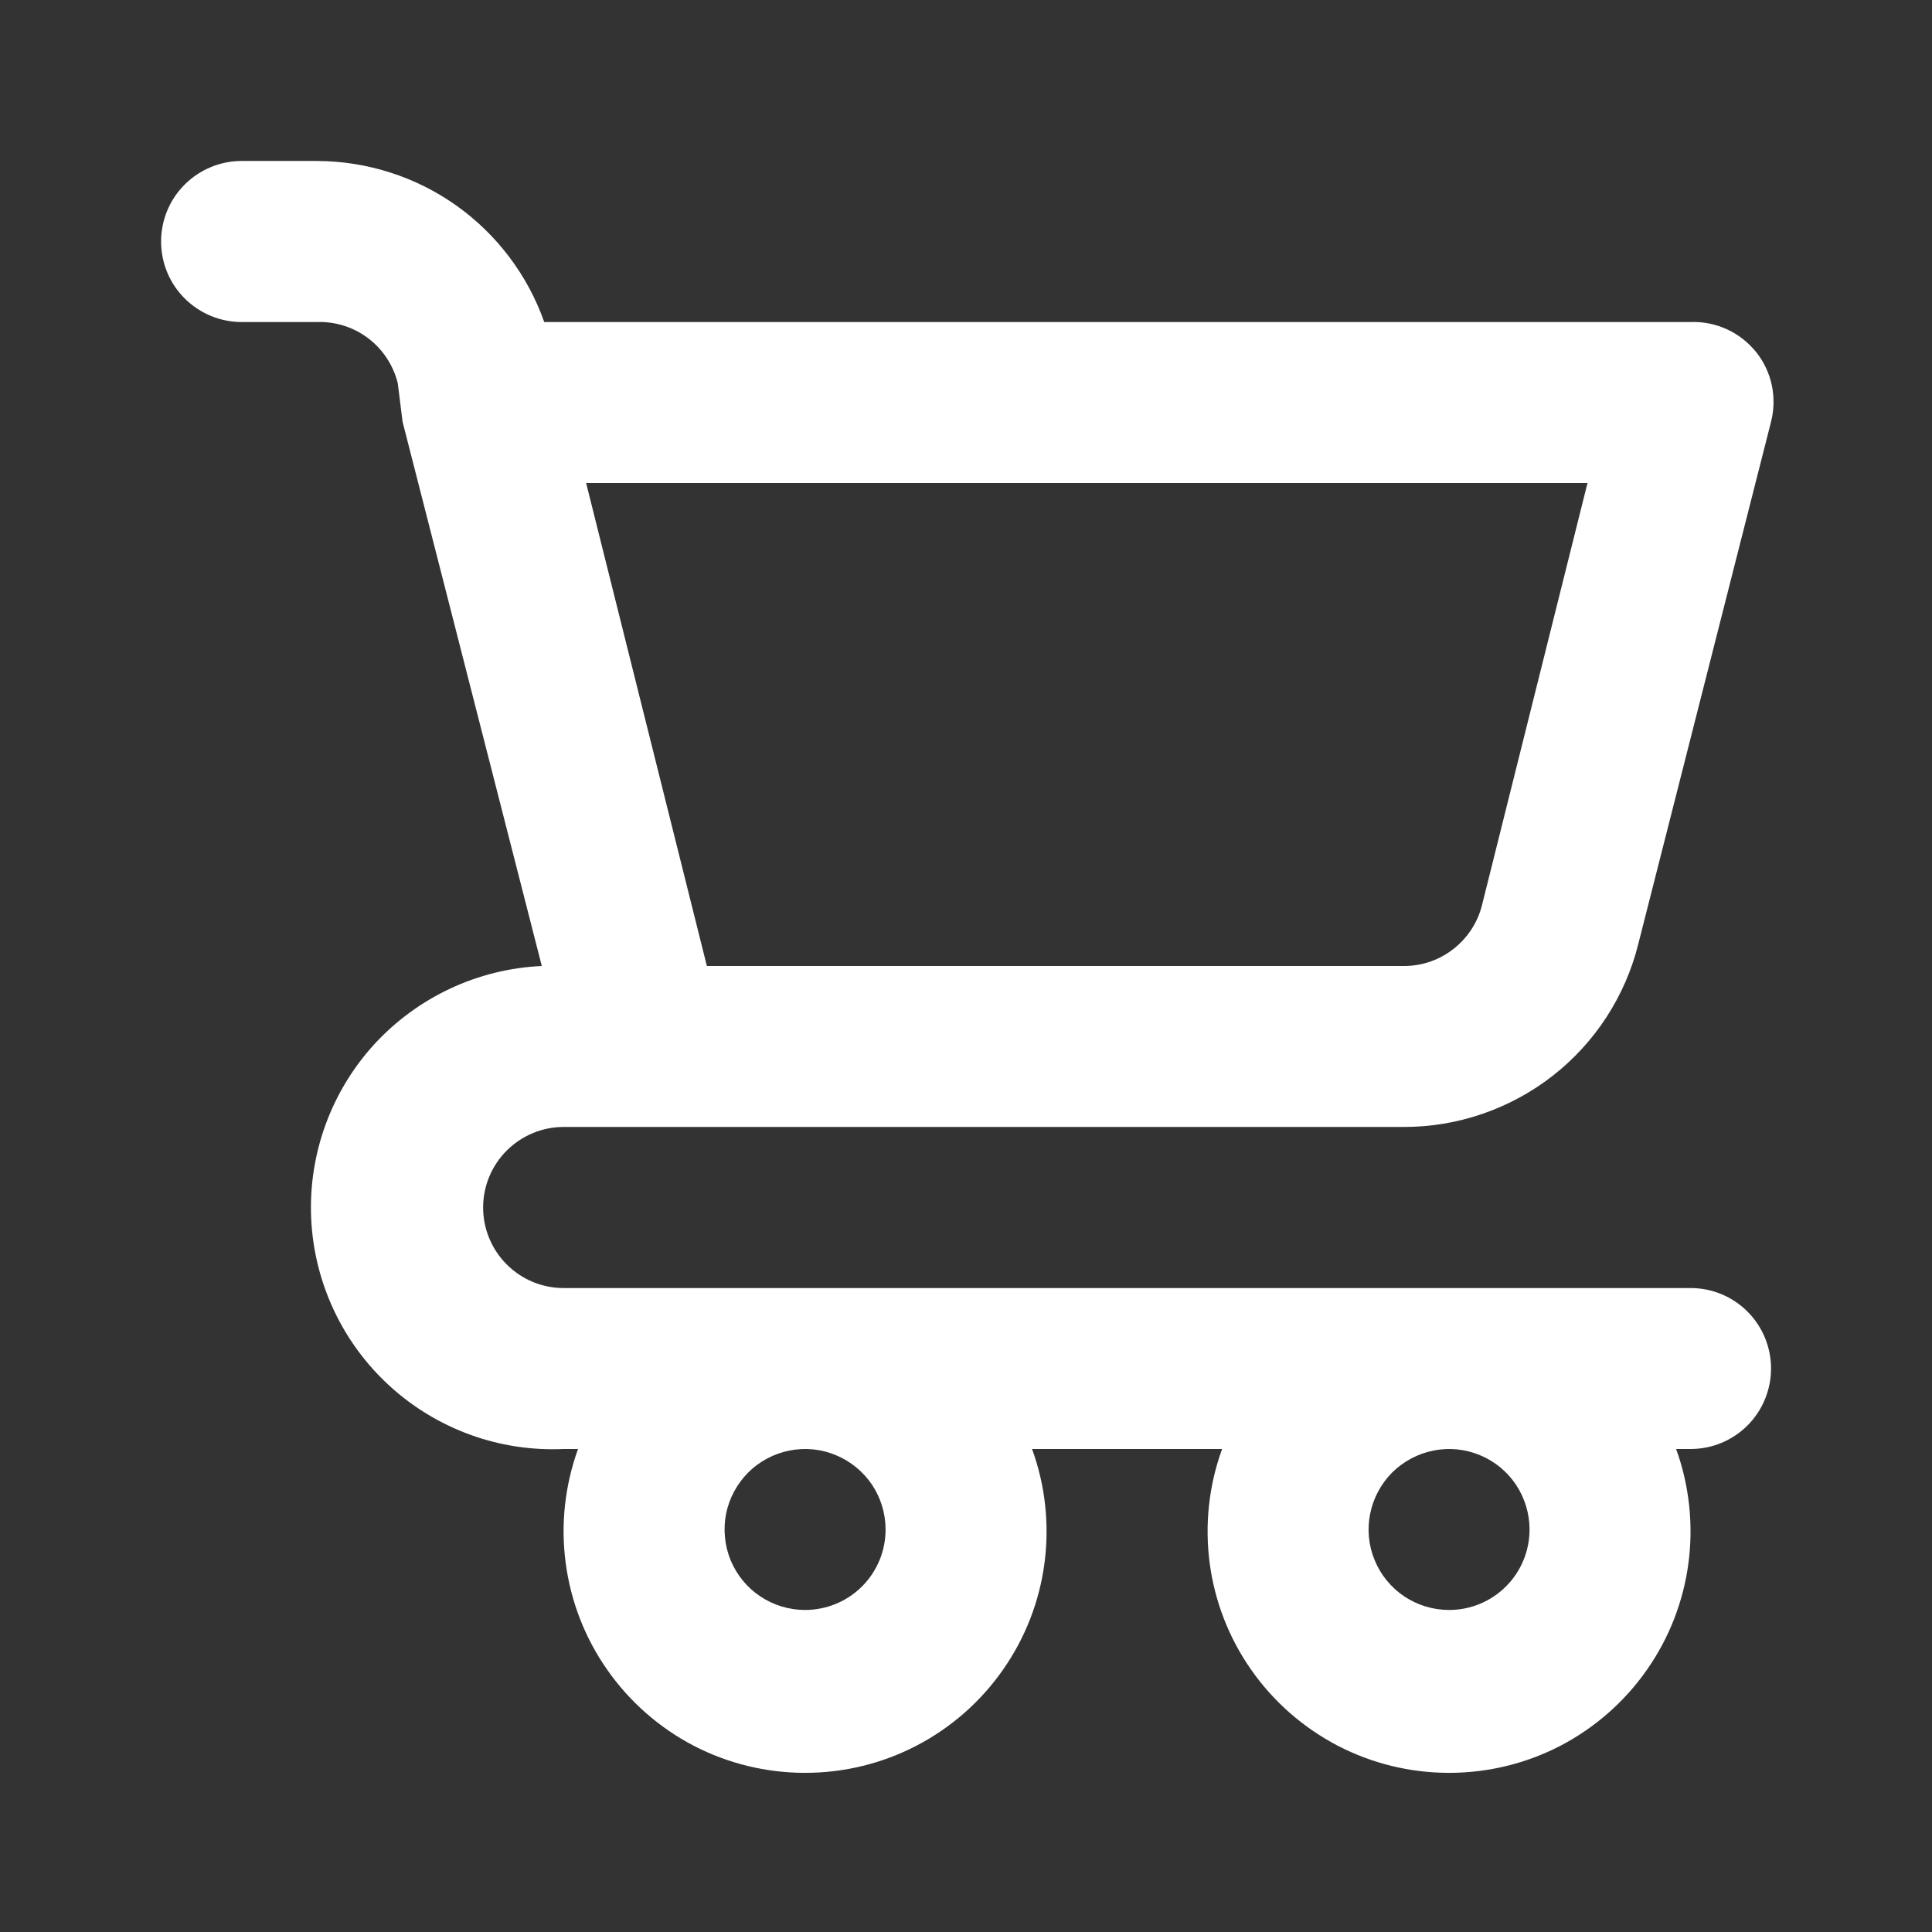 <svg width="16" height="16" viewBox="0 0 16 16" fill="none" xmlns="http://www.w3.org/2000/svg">
<rect x="0" y="0" width="16" height="16" fill="#333333" stroke="none"/>
<g id="cart / 24 / Outline">
<path id="Vector" d="M14.001 10.667H4.667C4.491 10.667 4.321 10.597 4.196 10.471C4.071 10.346 4.001 10.177 4.001 10C4.001 9.823 4.071 9.654 4.196 9.529C4.321 9.404 4.491 9.333 4.667 9.333H11.627C12.073 9.333 12.506 9.184 12.858 8.91C13.209 8.636 13.459 8.252 13.567 7.82L14.667 3.493C14.692 3.395 14.694 3.292 14.674 3.193C14.653 3.093 14.61 3 14.547 2.92C14.482 2.838 14.399 2.772 14.304 2.728C14.209 2.684 14.105 2.663 14.001 2.667H4.507C4.37 2.278 4.115 1.941 3.779 1.702C3.442 1.463 3.04 1.335 2.627 1.333H2.001C1.824 1.333 1.654 1.404 1.529 1.529C1.404 1.654 1.334 1.823 1.334 2C1.334 2.177 1.404 2.346 1.529 2.471C1.654 2.596 1.824 2.667 2.001 2.667H2.627C2.78 2.662 2.929 2.71 3.05 2.802C3.171 2.894 3.257 3.025 3.294 3.173L3.334 3.493L4.487 8C3.957 8.024 3.458 8.258 3.099 8.649C2.741 9.041 2.553 9.56 2.577 10.09C2.601 10.62 2.835 11.12 3.227 11.478C3.619 11.836 4.137 12.024 4.667 12H4.787C4.678 12.302 4.642 12.626 4.685 12.945C4.727 13.263 4.845 13.567 5.03 13.83C5.214 14.093 5.459 14.308 5.744 14.457C6.029 14.605 6.346 14.682 6.667 14.682C6.989 14.682 7.305 14.605 7.59 14.457C7.876 14.308 8.121 14.093 8.305 13.83C8.49 13.567 8.608 13.263 8.65 12.945C8.692 12.626 8.657 12.302 8.547 12H10.121C10.011 12.302 9.976 12.626 10.018 12.945C10.06 13.263 10.178 13.567 10.363 13.83C10.547 14.093 10.793 14.308 11.078 14.457C11.363 14.605 11.679 14.682 12.001 14.682C12.322 14.682 12.639 14.605 12.924 14.457C13.209 14.308 13.454 14.093 13.638 13.83C13.823 13.567 13.941 13.263 13.983 12.945C14.025 12.626 13.99 12.302 13.881 12H14.001C14.178 12 14.347 11.93 14.472 11.805C14.597 11.68 14.667 11.51 14.667 11.333C14.667 11.157 14.597 10.987 14.472 10.862C14.347 10.737 14.178 10.667 14.001 10.667ZM13.147 4L12.274 7.493C12.238 7.641 12.151 7.772 12.03 7.864C11.909 7.957 11.76 8.004 11.607 8H5.854L4.854 4H13.147ZM6.667 13.333C6.535 13.333 6.407 13.294 6.297 13.221C6.187 13.148 6.102 13.044 6.051 12.922C6.001 12.8 5.988 12.666 6.013 12.537C6.039 12.407 6.103 12.289 6.196 12.195C6.289 12.102 6.408 12.039 6.537 12.013C6.667 11.987 6.801 12 6.922 12.051C7.044 12.101 7.148 12.187 7.222 12.296C7.295 12.406 7.334 12.535 7.334 12.667C7.334 12.844 7.264 13.013 7.139 13.138C7.014 13.263 6.844 13.333 6.667 13.333ZM12.001 13.333C11.869 13.333 11.74 13.294 11.63 13.221C11.521 13.148 11.435 13.044 11.385 12.922C11.334 12.8 11.321 12.666 11.347 12.537C11.373 12.407 11.436 12.289 11.529 12.195C11.623 12.102 11.741 12.039 11.871 12.013C12 11.987 12.134 12 12.256 12.051C12.378 12.101 12.482 12.187 12.555 12.296C12.628 12.406 12.667 12.535 12.667 12.667C12.667 12.844 12.597 13.013 12.472 13.138C12.347 13.263 12.178 13.333 12.001 13.333Z" fill="white"/>
</g>
</svg>